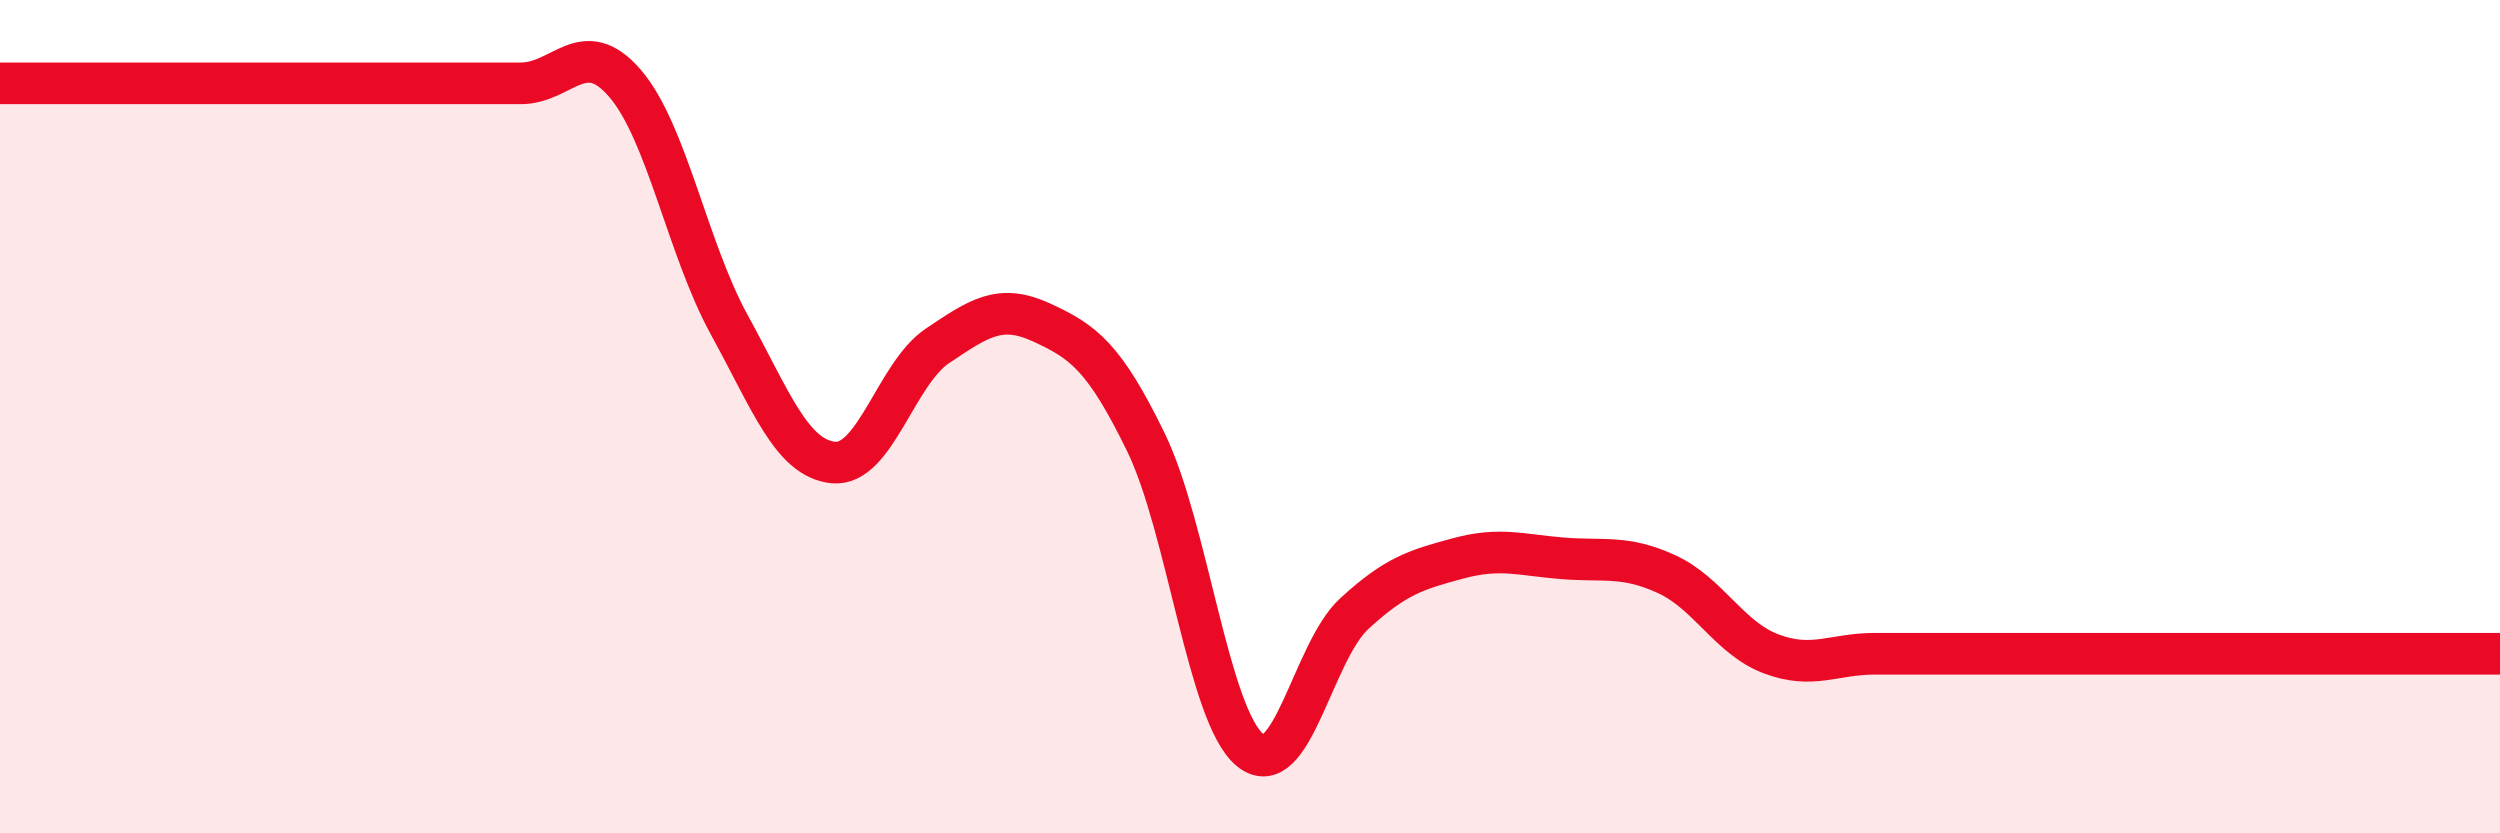 
    <svg width="60" height="20" viewBox="0 0 60 20" xmlns="http://www.w3.org/2000/svg">
      <path
        d="M 0,2 C 0.5,2 1.5,2 2.5,2 C 3.5,2 4,2 5,2 C 6,2 6.5,2 7.5,2 C 8.5,2 9,2 10,2 C 11,2 11.5,2 12.5,2 C 13.5,2 14,0.84 15,2 C 16,3.16 16.5,5.97 17.5,7.79 C 18.5,9.61 19,11 20,11.1 C 21,11.2 21.5,8.97 22.5,8.3 C 23.5,7.63 24,7.28 25,7.74 C 26,8.2 26.5,8.56 27.5,10.61 C 28.5,12.66 29,17.18 30,18 C 31,18.82 31.5,15.65 32.5,14.73 C 33.5,13.81 34,13.67 35,13.4 C 36,13.13 36.5,13.32 37.5,13.4 C 38.5,13.48 39,13.32 40,13.78 C 41,14.24 41.5,15.31 42.5,15.69 C 43.5,16.07 44,15.69 45,15.69 C 46,15.69 46.5,15.69 47.5,15.69 C 48.5,15.69 49,15.69 50,15.69 C 51,15.69 51.5,15.69 52.5,15.69 C 53.5,15.69 54,15.69 55,15.69 C 56,15.69 56.5,15.69 57.5,15.69 C 58.5,15.69 59.5,15.69 60,15.69L60 20L0 20Z"
        fill="#EB0A25"
        opacity="0.1"
        stroke-linecap="round"
        stroke-linejoin="round"
      />
      <path
        d="M 0,2 C 0.5,2 1.5,2 2.5,2 C 3.5,2 4,2 5,2 C 6,2 6.5,2 7.5,2 C 8.5,2 9,2 10,2 C 11,2 11.5,2 12.5,2 C 13.5,2 14,0.84 15,2 C 16,3.16 16.5,5.97 17.5,7.79 C 18.5,9.61 19,11 20,11.1 C 21,11.2 21.5,8.97 22.5,8.3 C 23.5,7.63 24,7.28 25,7.74 C 26,8.2 26.5,8.56 27.5,10.61 C 28.5,12.66 29,17.18 30,18 C 31,18.82 31.5,15.65 32.5,14.73 C 33.5,13.81 34,13.67 35,13.4 C 36,13.13 36.5,13.32 37.5,13.4 C 38.5,13.48 39,13.32 40,13.78 C 41,14.24 41.5,15.31 42.5,15.69 C 43.5,16.07 44,15.69 45,15.69 C 46,15.69 46.5,15.69 47.5,15.69 C 48.5,15.69 49,15.69 50,15.69 C 51,15.69 51.5,15.69 52.5,15.69 C 53.5,15.69 54,15.69 55,15.69 C 56,15.69 56.5,15.69 57.5,15.69 C 58.5,15.69 59.5,15.69 60,15.69"
        stroke="#EB0A25"
        stroke-width="1"
        fill="none"
        stroke-linecap="round"
        stroke-linejoin="round"
      />
    </svg>
  